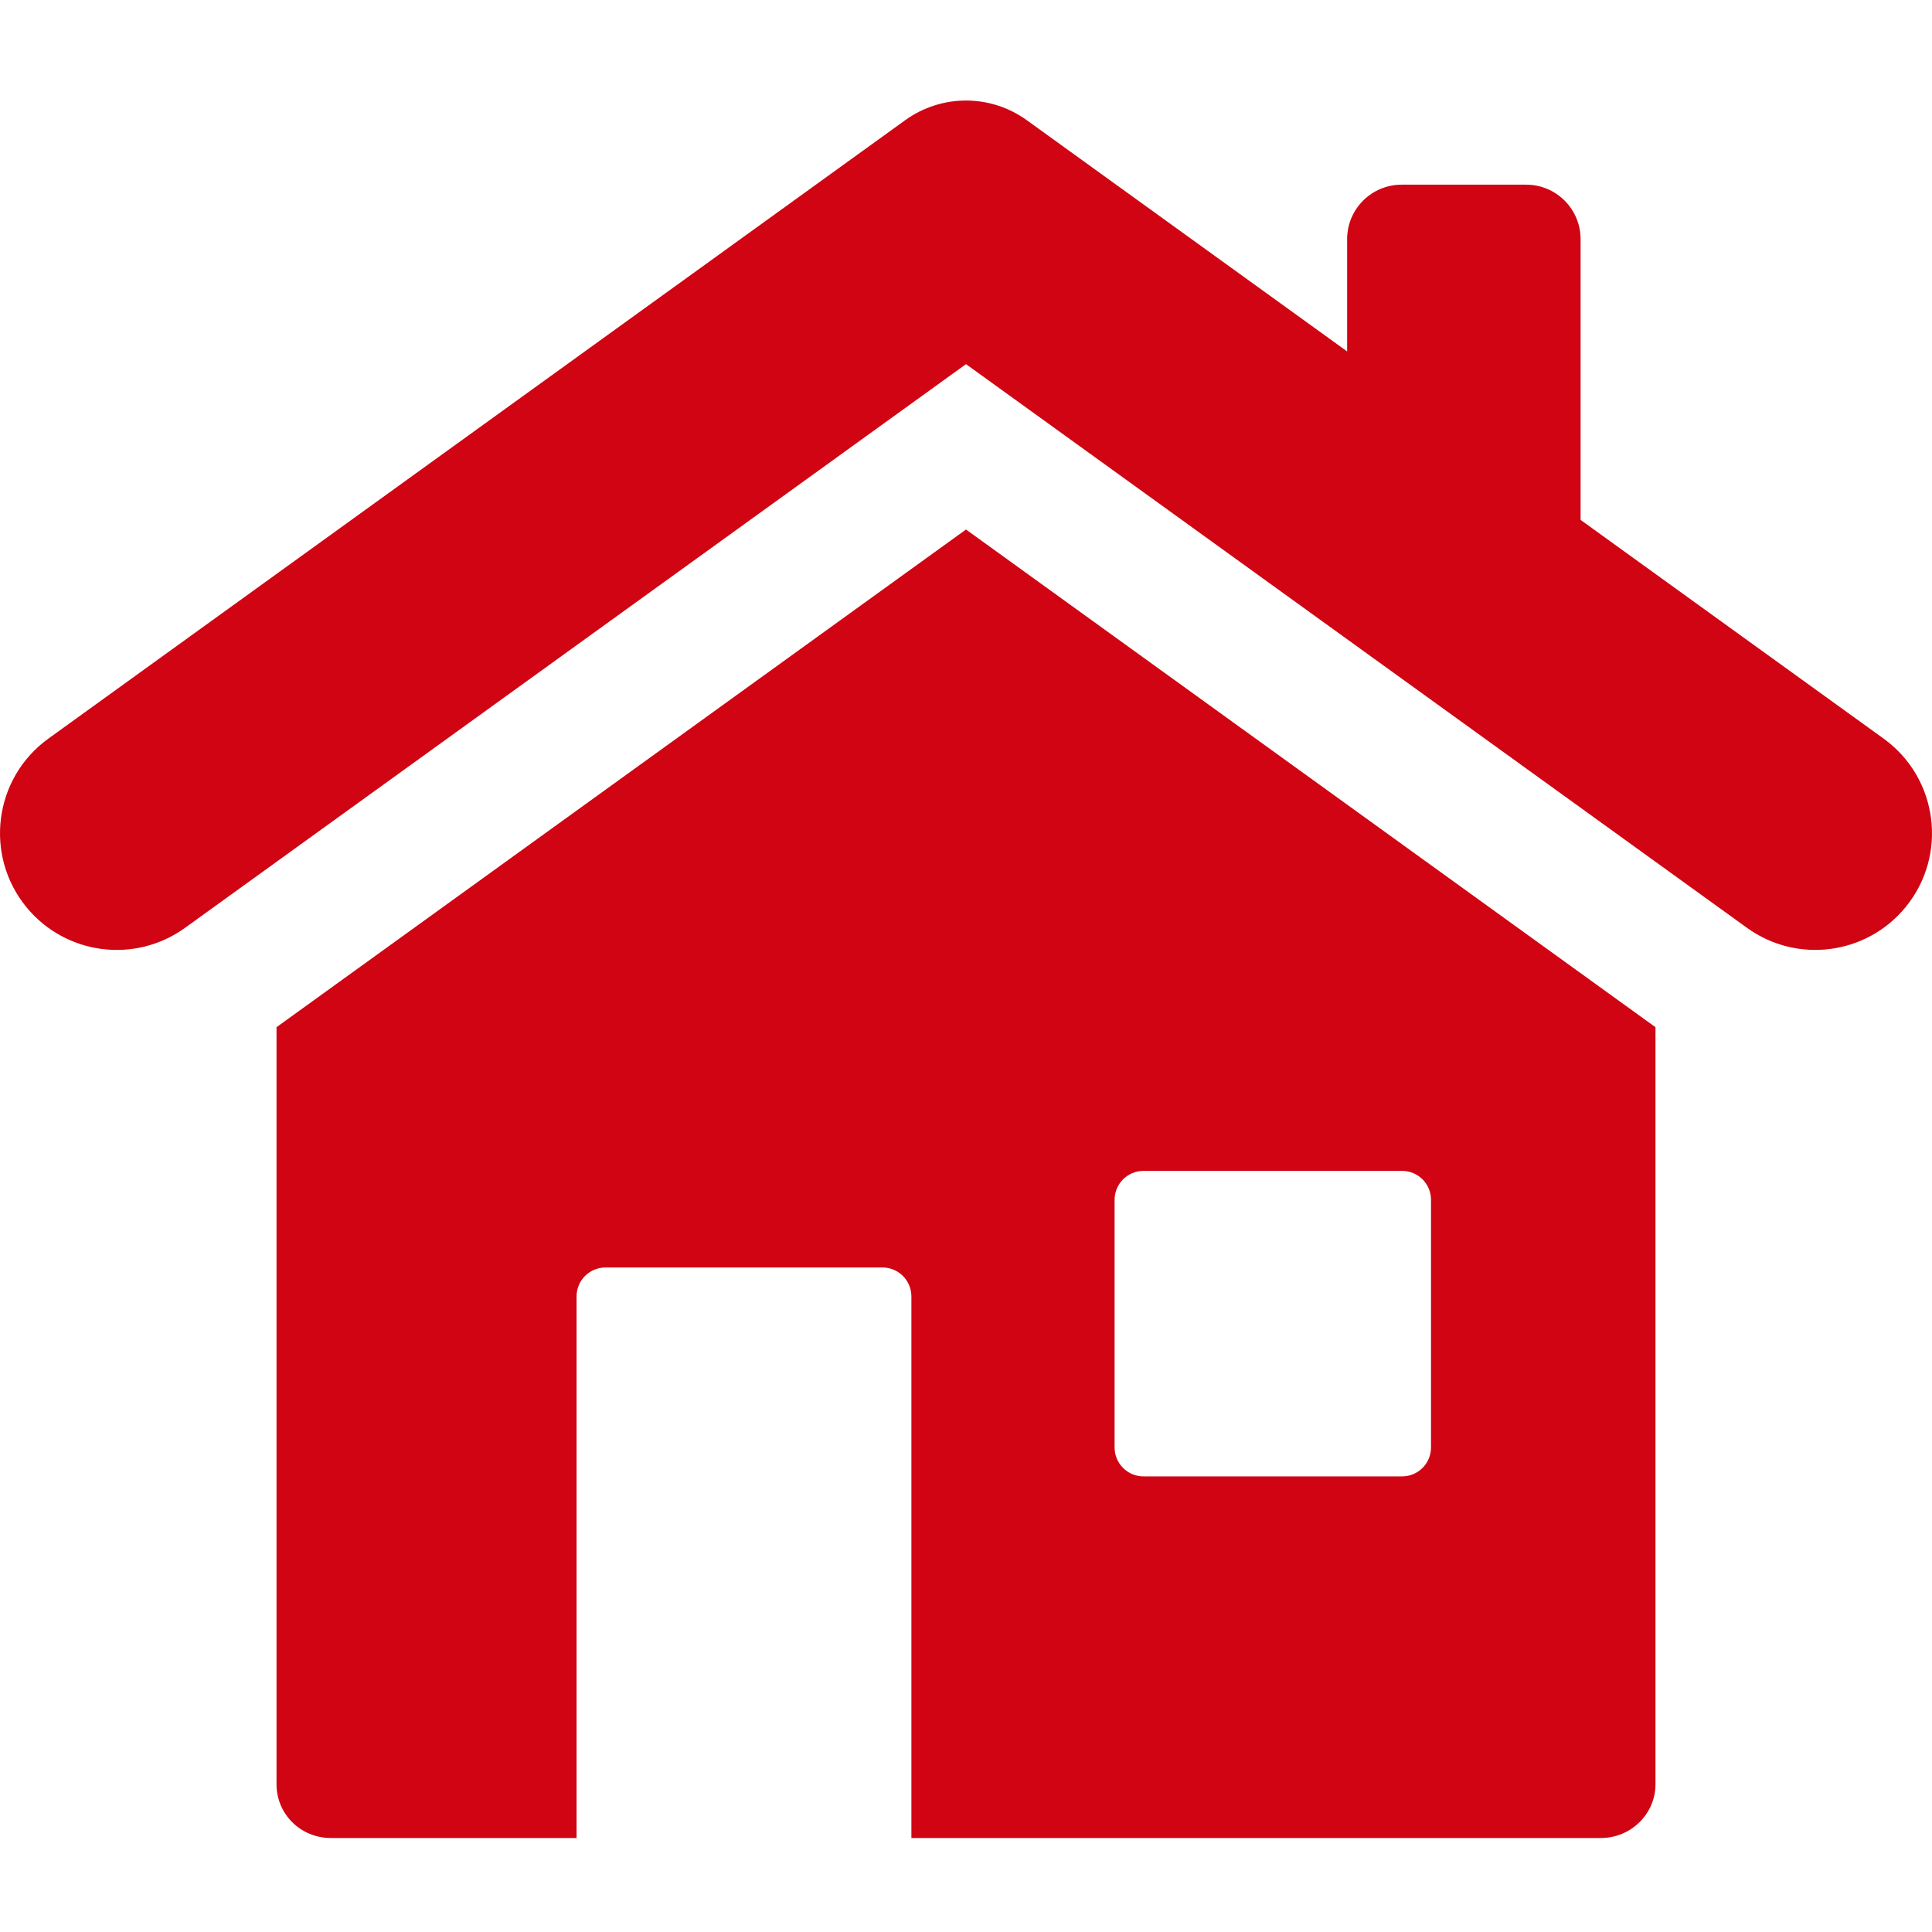 <?xml version="1.0" encoding="utf-8"?>
<!-- Generator: Adobe Illustrator 27.2.0, SVG Export Plug-In . SVG Version: 6.00 Build 0)  -->
<svg version="1.1" xmlns="http://www.w3.org/2000/svg" xmlns:xlink="http://www.w3.org/1999/xlink" x="0px" y="0px" width="120px"
	 height="120px" viewBox="0 0 120 120" style="enable-background:new 0 0 120 120;" xml:space="preserve">
<style type="text/css">
	.st0{display:none;}
	.st1{display:inline;fill:#EB6100;}
	
		.st2{display:inline;fill:none;stroke:#EB6100;stroke-width:4;stroke-linecap:round;stroke-linejoin:round;stroke-miterlimit:22.926;}
	
		.st3{display:inline;fill:none;stroke:#000000;stroke-width:4;stroke-linecap:round;stroke-linejoin:round;stroke-miterlimit:22.926;}
	.st4{display:inline;}
	.st5{fill:none;stroke:#000000;stroke-width:2.866;stroke-linecap:round;stroke-linejoin:round;stroke-miterlimit:10;}
	.st6{display:inline;fill:#D00412;}
	.st7{display:inline;fill:#F6AD00;}
	.st8{fill:#203A72;}
	.st9{fill:#14A0DE;}
	.st10{fill:url(#SVGID_1_);}
	.st11{fill:url(#SVGID_00000120523633912367992070000003357629892977818016_);}
	.st12{fill:url(#SVGID_00000033350928550325884490000011666149051748559267_);}
	.st13{fill:url(#SVGID_00000106860462971155728380000010878440888848725378_);}
	.st14{fill:url(#SVGID_00000140721997141451663380000014665518321737180850_);}
	.st15{fill:url(#SVGID_00000008146277634049992130000012613365678272744832_);}
	.st16{fill:url(#SVGID_00000057124297738328879670000010954988656461124992_);}
	.st17{fill:url(#SVGID_00000064341392195807678130000010971806593350082944_);}
	.st18{fill:url(#SVGID_00000134931633712392646450000012174712274546031517_);}
	.st19{fill:url(#SVGID_00000139274057030542202280000001753763605973532065_);}
	.st20{fill:url(#SVGID_00000067947466851852290640000016908644615111546555_);}
	.st21{fill:url(#SVGID_00000007403424694809986010000016081689283478146486_);}
	.st22{fill:#F6AD00;}
	.st23{display:inline;fill:#14A0DE;}
	.st24{display:inline;fill:url(#SVGID_00000031890974189743539190000016743737108899658922_);}
	.st25{display:inline;fill:url(#SVGID_00000043438358730211204500000010090642664478838451_);}
	.st26{fill:#EB6100;}
	.st27{display:inline;fill:none;stroke:#EB6100;stroke-width:7;stroke-miterlimit:10;}
	.st28{display:inline;fill:none;stroke:#EB6100;stroke-width:4.82;stroke-miterlimit:10;}
	.st29{fill:url(#SVGID_00000072263270344074440440000010191286055675643521_);}
	.st30{fill:url(#SVGID_00000120518289906016548830000018383575960643451521_);}
	.st31{fill:url(#SVGID_00000034808571871484484560000004172087089252296622_);}
	.st32{fill:url(#SVGID_00000135687681232203399170000000052333430402628489_);}
	.st33{fill:url(#SVGID_00000058570083472212952040000001998063723731180463_);}
	.st34{fill:url(#SVGID_00000127012792440687982640000016134249206468184244_);}
	.st35{fill:url(#SVGID_00000131329281981615395770000008251228653748423311_);}
	.st36{fill:url(#SVGID_00000092435980645576360080000003275757091326903942_);}
	.st37{fill:url(#SVGID_00000091702444652318846320000017498228352931756168_);}
	.st38{fill:#808080;}
	.st39{display:inline;fill:#808080;}
	.st40{fill:url(#SVGID_00000155135460518514511500000017271563911459026567_);}
	.st41{fill:url(#SVGID_00000021120641976894793040000007788644924905838253_);}
	.st42{fill:url(#SVGID_00000127010778526643348900000014895380016295518597_);}
	.st43{fill:url(#SVGID_00000012437919374891133080000011800572926865551516_);}
	.st44{fill:url(#SVGID_00000160892214187346925470000005508002492810979240_);}
	.st45{fill:#FFFFFF;stroke:#FFFFFF;stroke-width:11;stroke-linecap:round;stroke-linejoin:round;stroke-miterlimit:10;}
	.st46{display:inline;fill:url(#SVGID_00000070079581909359892120000015605289791351991988_);}
	.st47{display:inline;fill:url(#SVGID_00000140703664243681120730000000857533700875784846_);}
	.st48{display:inline;fill:url(#SVGID_00000088108859406241115390000014202503231020099473_);}
	.st49{display:inline;fill:url(#SVGID_00000127748738800207314290000007219171137868779706_);}
	.st50{display:inline;fill:url(#SVGID_00000176027475225675600030000005808952973581303683_);}
	.st51{display:inline;fill:url(#SVGID_00000137830017933583580930000012923629035536013956_);}
	.st52{display:inline;fill:url(#SVGID_00000063631090406149201430000016428619721150220447_);}
	
		.st53{display:inline;fill:#FFFFFF;stroke:#FFFFFF;stroke-width:11;stroke-linecap:round;stroke-linejoin:round;stroke-miterlimit:10;}
	.st54{fill:#0E63E0;}
	.st55{fill:url(#SVGID_00000037689664944500804090000006386233037737699217_);}
	.st56{fill:url(#SVGID_00000135656145289317773050000009789908927132982715_);}
	.st57{fill:url(#SVGID_00000046338943147962136910000001531514148004649393_);}
	.st58{fill:url(#SVGID_00000026869049115177719090000012062732838655198109_);}
	.st59{fill:url(#SVGID_00000137119671503502072960000012084223582365048961_);}
	.st60{fill:url(#SVGID_00000135666532968102772670000004317544509733685161_);}
	.st61{fill:url(#SVGID_00000051356060776682674300000012133627905609554313_);}
	.st62{fill:url(#SVGID_00000149354867984355548280000016187959648143629486_);}
	.st63{fill:url(#SVGID_00000085208498378272039790000006021176448614850201_);}
	.st64{fill:#EB6100;stroke:#EB6100;stroke-width:1.904;stroke-miterlimit:10;}
	.st65{fill:none;stroke:#EB6100;stroke-width:6.665;stroke-linecap:round;stroke-linejoin:round;stroke-miterlimit:10;}
	.st66{fill:#F6AD00;stroke:#F6AD00;stroke-width:2;stroke-miterlimit:10;}
	.st67{fill:url(#SVGID_00000157995808919433136940000001558532951826267543_);}
	.st68{fill:url(#SVGID_00000002361405813121423170000015938510454459090848_);}
	.st69{fill:url(#SVGID_00000162349147496836961370000005387153131562895775_);}
	.st70{fill:url(#SVGID_00000054232992900047068410000001576185529884463518_);}
	.st71{fill:url(#SVGID_00000137096531649644644750000014491212184101553837_);}
	.st72{fill:url(#SVGID_00000098923006083894984890000017771083140186698402_);}
	.st73{fill:url(#SVGID_00000012460536395602143710000014073639138111630249_);}
	.st74{fill:#FFFFFF;}
	.st75{display:inline;fill:url(#SVGID_00000044173428940654325240000012973022663110952321_);}
	.st76{display:inline;fill:url(#SVGID_00000072261287045335003550000013390795782364567441_);}
	.st77{fill:url(#SVGID_00000148655526485625805300000017381398163298635939_);}
	.st78{fill:url(#SVGID_00000122722915924662518210000005165264929633057966_);}
	.st79{fill:url(#SVGID_00000045581218833023826390000003964142251814051472_);}
	.st80{fill:url(#SVGID_00000063597043918592381970000015970201579556837559_);}
	.st81{fill:url(#SVGID_00000078008041942789748410000011359981610410308778_);}
	.st82{fill:url(#SVGID_00000007407366777574119040000012759500745483406485_);}
	.st83{fill:url(#SVGID_00000139976998314812566080000003367785580508312976_);}
	.st84{fill:url(#SVGID_00000101813241942924654180000005320116528526185352_);}
	.st85{fill:url(#SVGID_00000135677098599000946990000013993402816326817713_);}
	.st86{fill:url(#SVGID_00000121987993888977592080000016763568485032892343_);}
	.st87{fill:url(#SVGID_00000164473107654084922610000005015498512813698237_);}
	.st88{fill:url(#SVGID_00000082339192148993244440000001725437021629162132_);}
	.st89{display:inline;fill:url(#SVGID_00000178927569204655375980000015995388514104189369_);}
	.st90{display:inline;fill:url(#SVGID_00000177461348718902461650000018008494278005509049_);}
	.st91{fill:url(#SVGID_00000128467488461094960510000017596555522499129533_);}
	.st92{fill:url(#SVGID_00000124126979407704999140000013270626261390591157_);}
	.st93{fill:url(#SVGID_00000115482629930164141450000000563170081397168310_);}
	.st94{fill:url(#SVGID_00000116203219250220910600000016149576924427965835_);}
	.st95{fill:url(#SVGID_00000152968813751342972800000001567722506555138445_);}
	.st96{fill:url(#SVGID_00000142894423248850388030000013474865136437777837_);}
	.st97{fill:url(#SVGID_00000048502053706508353640000008287085102539406270_);}
	.st98{fill:url(#SVGID_00000065755801164113064050000008515451139979392702_);}
	.st99{fill:url(#SVGID_00000172400806050345519580000003725772344921949105_);}
	.st100{fill:url(#SVGID_00000098211364330462711400000008355517522583874695_);}
	.st101{fill:url(#SVGID_00000119824854843431678080000010966304464785589668_);}
	.st102{fill:url(#SVGID_00000122001594307458614080000014830507769815316109_);}
	.st103{fill:url(#SVGID_00000114037491354906952470000012953076926595128508_);}
	.st104{fill:url(#SVGID_00000096018732794631121170000015902039952202273959_);}
	.st105{display:inline;fill:url(#SVGID_00000078766985963110560160000002361382933027749035_);}
	.st106{display:inline;fill:url(#SVGID_00000053526793189092972000000004300630471910760101_);}
	.st107{display:inline;fill:url(#SVGID_00000124145929319318859070000013269821119411525527_);}
	.st108{display:inline;fill:url(#SVGID_00000125601836515673274750000018360849185183523494_);}
	.st109{display:inline;fill:url(#SVGID_00000037669659996838930740000013220420926000675238_);}
	.st110{display:inline;fill:url(#SVGID_00000086686227272177784740000007873951304455952788_);}
	.st111{display:inline;fill:url(#SVGID_00000134237406755148724920000005744502019504836531_);}
	.st112{fill:url(#SVGID_00000153665397589757704920000016979761718042338453_);}
	.st113{fill:url(#SVGID_00000026847798235895153520000014450840994011055492_);}
	.st114{fill:url(#SVGID_00000029755057520019368960000002942414484979332275_);}
	.st115{fill:url(#SVGID_00000039129421106061828130000016772332672773823644_);}
	.st116{fill:url(#SVGID_00000091709752826246145810000008653522156372405381_);}
	.st117{fill:url(#SVGID_00000010295401728298770610000015948650622753152664_);}
	.st118{fill:url(#SVGID_00000034787306859126159090000016854640493204342661_);}
	.st119{fill:url(#SVGID_00000005265098547647201660000008408496041838936484_);}
	.st120{fill:url(#SVGID_00000110465764061806970070000009251318834593347471_);}
	.st121{fill:url(#SVGID_00000016040349041654728120000014902153784657250691_);}
	.st122{fill:url(#SVGID_00000065063455062686158950000002270774668440013463_);}
	.st123{fill:url(#SVGID_00000018930455760480894090000000696032774340515257_);}
	.st124{fill:url(#SVGID_00000067234728156535309820000015604808588523745152_);}
	.st125{fill:url(#SVGID_00000001630084668106885370000000029370778755339159_);}
	.st126{fill:url(#SVGID_00000023282290852859575160000012796966498685741703_);}
	.st127{fill:url(#SVGID_00000179631241070127140390000006724777931998987696_);}
	.st128{display:inline;fill:url(#SVGID_00000022526467610537193250000017351932083682270626_);}
	.st129{display:inline;fill:url(#SVGID_00000165208815430493928530000005760036281668222381_);}
	.st130{fill:#D00412;}
	.st131{display:inline;fill:#203A72;}
	.st132{display:inline;fill:none;stroke:#D00412;stroke-width:7.822;stroke-miterlimit:10;}
</style>
<g id="レイヤー_1" class="st0">
	<g class="st4">
	</g>
	<g class="st4">
	</g>
	<linearGradient id="SVGID_1_" gradientUnits="userSpaceOnUse" x1="0.378" y1="32.623" x2="116.37" y2="32.623">
		<stop  offset="0" style="stop-color:#D00412"/>
		<stop  offset="1" style="stop-color:#F6AD00"/>
	</linearGradient>
	<path style="display:inline;fill:url(#SVGID_1_);" d="M116.993,45.875l-18.82-13.583V14.855c0-1.87-1.515-3.385-3.384-3.385h-7.731
		c-1.87,0-3.385,1.515-3.385,3.385v6.973l-19.9-14.364c-2.253-1.626-5.294-1.626-7.547,0L3.007,45.875
		c-3.395,2.45-4.014,7.259-1.35,10.49c2.432,2.948,6.735,3.502,9.834,1.266L60,22.617l48.509,35.013
		c3.099,2.236,7.403,1.683,9.835-1.266C121.007,53.134,120.388,48.326,116.993,45.875z"/>
	
		<linearGradient id="SVGID_00000069380552996612883050000011622460531942728373_" gradientUnits="userSpaceOnUse" x1="17.175" y1="73.526" x2="102.825" y2="73.526">
		<stop  offset="0" style="stop-color:#D00412"/>
		<stop  offset="1" style="stop-color:#F6AD00"/>
	</linearGradient>
	<path style="display:inline;fill:url(#SVGID_00000069380552996612883050000011622460531942728373_);" d="M60,32.889L17.175,63.801
		v47.021c0,1.851,1.489,3.34,3.384,3.34h15.252V80.528c0-1,0.803-1.803,1.803-1.803h17.191c1,0,1.803,0.803,1.803,1.803v33.634
		H99.44c1.85,0,3.385-1.489,3.385-3.34V63.801L60,32.889z M88.883,89.899c0,1-0.803,1.803-1.803,1.803H71.032
		c-1,0-1.803-0.803-1.803-1.803V74.528c0-1,0.803-1.803,1.803-1.803H87.08c1,0,1.803,0.803,1.803,1.803V89.899z"/>
</g>
<g id="レイヤー_2" class="st0">
	<path class="st6" d="M116.993,45.875l-18.82-13.583V14.855c0-1.87-1.515-3.385-3.384-3.385h-7.731c-1.87,0-3.385,1.515-3.385,3.385
		v6.973l-19.9-14.364c-2.253-1.626-5.294-1.626-7.547,0L3.007,45.875c-3.395,2.45-4.014,7.259-1.35,10.49
		c2.432,2.948,6.735,3.502,9.834,1.266L60,22.617l48.509,35.013c3.099,2.236,7.403,1.683,9.835-1.266
		C121.007,53.134,120.388,48.326,116.993,45.875z"/>
	<path class="st6" d="M60,32.889L17.175,63.801v47.021c0,1.851,1.489,3.34,3.384,3.34h15.252V80.528c0-1,0.803-1.803,1.803-1.803
		h17.191c1,0,1.803,0.803,1.803,1.803v33.634H99.44c1.85,0,3.385-1.489,3.385-3.34V63.801L60,32.889z M88.883,89.899
		c0,1-0.803,1.803-1.803,1.803H71.032c-1,0-1.803-0.803-1.803-1.803V74.528c0-1,0.803-1.803,1.803-1.803H87.08
		c1,0,1.803,0.803,1.803,1.803V89.899z"/>
</g>
<g id="レイヤー_3">
	<path class="st130" d="M116.993,45.875l-18.82-13.583V14.855c0-1.87-1.515-3.385-3.384-3.385h-7.731
		c-1.87,0-3.385,1.515-3.385,3.385v6.973l-19.9-14.364c-2.253-1.626-5.294-1.626-7.547,0L3.007,45.875
		c-3.395,2.45-4.014,7.259-1.35,10.49c2.432,2.948,6.735,3.502,9.834,1.266L60,22.617l48.509,35.013
		c3.099,2.236,7.403,1.683,9.835-1.266C121.007,53.134,120.388,48.326,116.993,45.875z"/>
	<path class="st130" d="M60,32.889L17.175,63.801v47.021c0,1.851,1.489,3.34,3.384,3.34h15.252V80.528c0-1,0.803-1.803,1.803-1.803
		h17.191c1,0,1.803,0.803,1.803,1.803v33.634H99.44c1.85,0,3.385-1.489,3.385-3.34V63.801L60,32.889z M88.883,89.899
		c0,1-0.803,1.803-1.803,1.803H71.032c-1,0-1.803-0.803-1.803-1.803V74.528c0-1,0.803-1.803,1.803-1.803H87.08
		c1,0,1.803,0.803,1.803,1.803V89.899z"/>
</g>
</svg>
